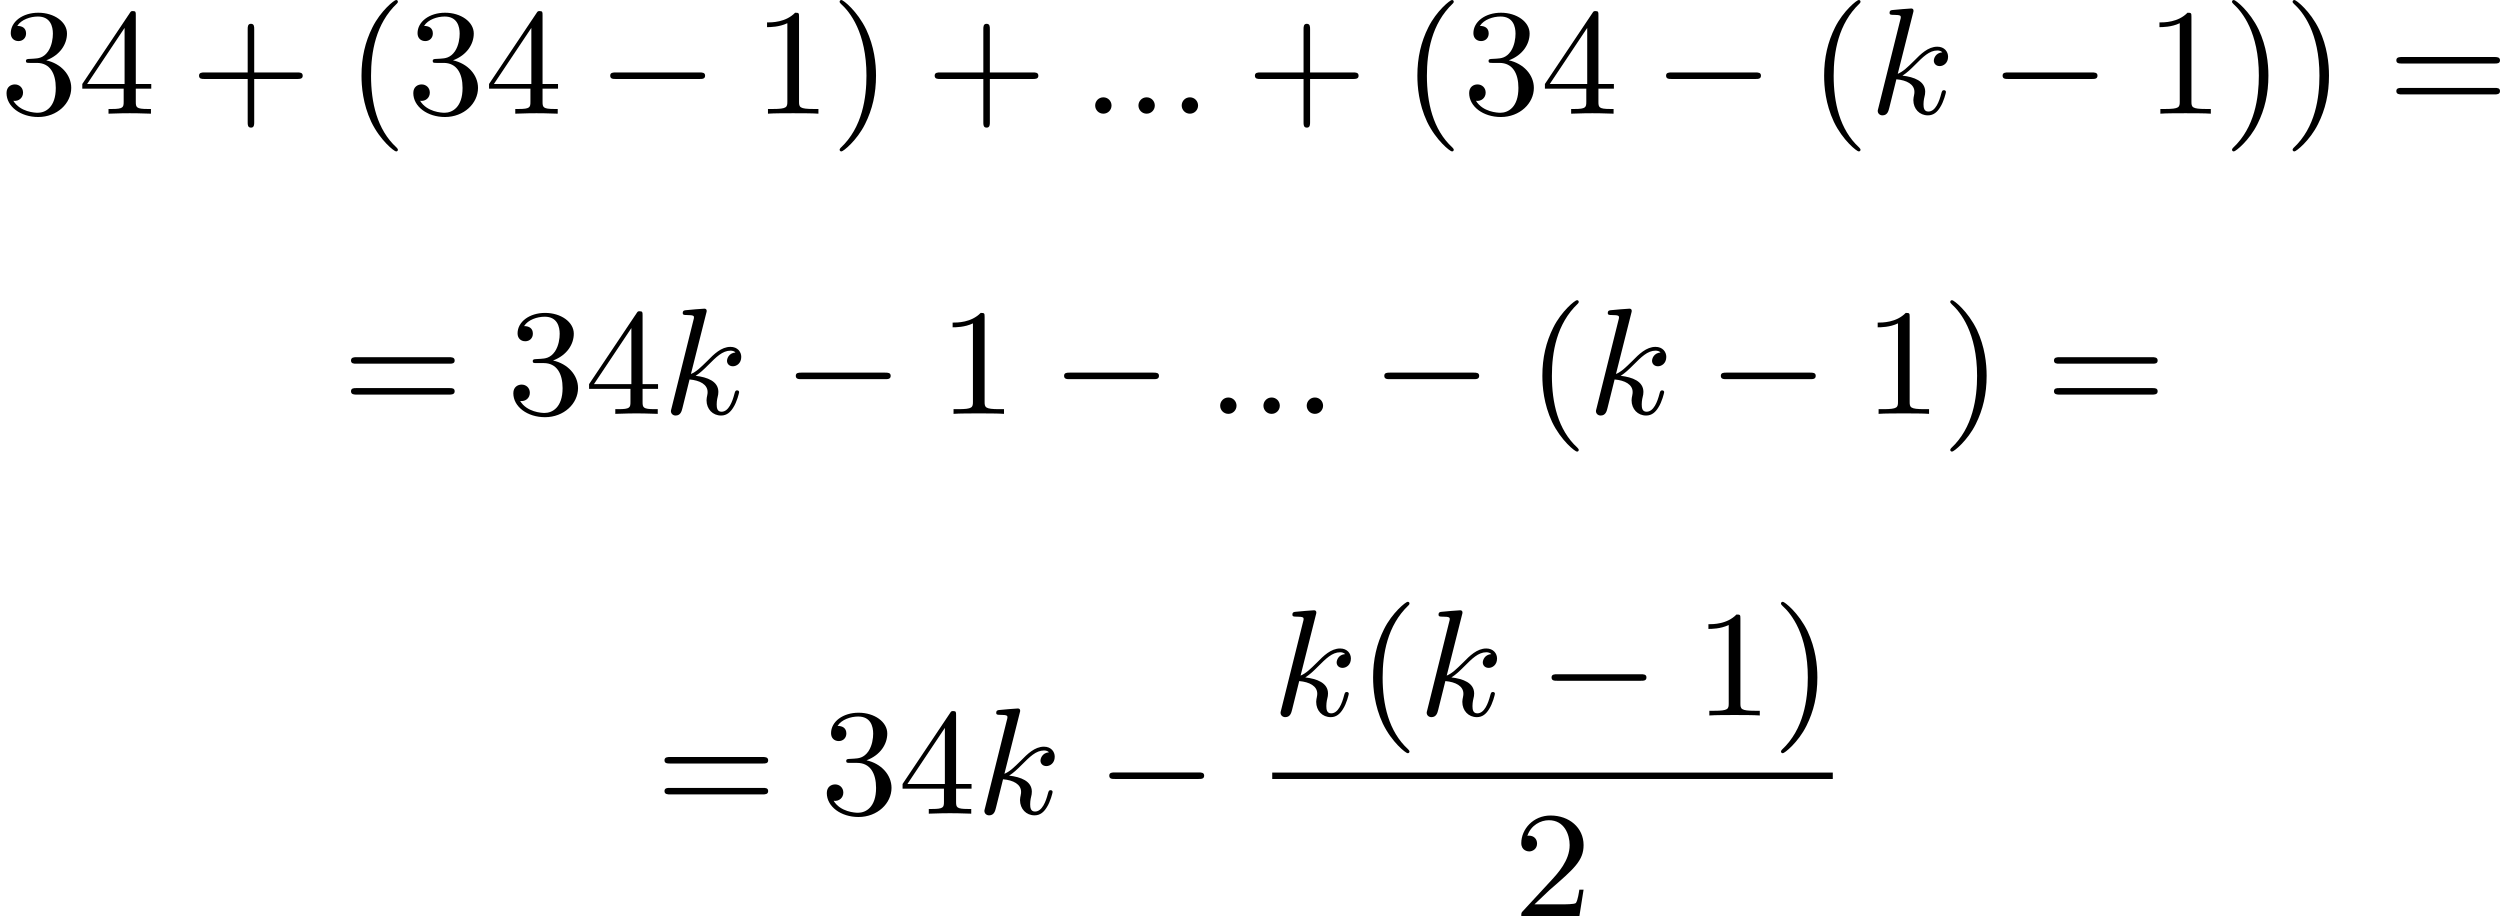 <?xml version='1.0' encoding='UTF-8'?>
<!-- This file was generated by dvisvgm 2.13.3 -->
<svg version='1.1' xmlns='http://www.w3.org/2000/svg' xmlns:xlink='http://www.w3.org/1999/xlink' width='295.776pt' height='108.428pt' viewBox='375.998 926.088 295.776 108.428'>
<defs>
<path id='g3-58' d='M1.757-.484C1.757-.744 1.551-.968 1.273-.968S.789-.744 .789-.484S.995 0 1.273 0S1.757-.224 1.757-.484Z'/>
<path id='g3-107' d='M2.573-5.918C2.609-6.043 2.609-6.061 2.609-6.097C2.609-6.178 2.555-6.223 2.475-6.223C2.349-6.223 1.56-6.151 1.381-6.133C1.291-6.124 1.193-6.115 1.193-5.963C1.193-5.846 1.291-5.846 1.435-5.846C1.856-5.846 1.856-5.783 1.856-5.703C1.856-5.667 1.856-5.649 1.811-5.487L.529-.332C.493-.206 .493-.188 .493-.161C.493-.018 .61 .099 .771 .099C1.067 .099 1.13-.161 1.175-.341L1.596-2.035C2.206-1.982 2.663-1.739 2.663-1.291C2.663-1.237 2.663-1.201 2.636-1.067C2.627-1.031 2.6-.906 2.6-.807C2.6-.278 2.968 .099 3.461 .099C3.802 .099 4.017-.108 4.178-.368C4.402-.708 4.528-1.246 4.528-1.282C4.528-1.327 4.501-1.39 4.411-1.39C4.313-1.39 4.295-1.345 4.25-1.184C4.133-.726 3.909-.126 3.488-.126C3.228-.126 3.201-.359 3.201-.556C3.201-.78 3.255-1.013 3.264-1.031C3.282-1.085 3.3-1.193 3.3-1.3C3.3-1.928 2.645-2.17 1.955-2.251C2.224-2.421 2.421-2.609 2.708-2.896C3.165-3.353 3.542-3.739 4.017-3.739C4.125-3.739 4.241-3.712 4.313-3.631C3.909-3.596 3.811-3.264 3.811-3.138C3.811-2.968 3.936-2.815 4.16-2.815C4.367-2.815 4.654-2.977 4.654-3.371C4.654-3.667 4.438-3.963 4.017-3.963C3.47-3.963 3.031-3.524 2.654-3.138C2.224-2.717 2.008-2.502 1.677-2.358L2.573-5.918Z'/>
<path id='g2-0' d='M6.052-2.053C6.214-2.053 6.384-2.053 6.384-2.251C6.384-2.439 6.205-2.439 6.052-2.439H1.103C.95-2.439 .771-2.439 .771-2.251C.771-2.053 .941-2.053 1.103-2.053H6.052Z'/>
<path id='g6-40' d='M3.058 2.134C3.058 2.089 3.031 2.062 2.977 2C1.82 .941 1.47-.672 1.47-2.242C1.47-3.631 1.739-5.317 3.004-6.519C3.04-6.554 3.058-6.581 3.058-6.626C3.058-6.689 3.013-6.725 2.95-6.725C2.842-6.725 2.035-6.079 1.551-5.102C1.121-4.241 .906-3.318 .906-2.251C.906-1.605 .986-.583 1.479 .475C2.008 1.578 2.842 2.233 2.95 2.233C3.013 2.233 3.058 2.197 3.058 2.134Z'/>
<path id='g6-41' d='M2.672-2.251C2.672-2.986 2.564-3.972 2.098-4.967C1.569-6.07 .735-6.725 .628-6.725C.538-6.725 .52-6.653 .52-6.626C.52-6.581 .538-6.554 .601-6.492C1.121-6.025 2.107-4.806 2.107-2.251C2.107-.968 1.874 .816 .574 2.026C.556 2.053 .52 2.089 .52 2.134C.52 2.161 .538 2.233 .628 2.233C.735 2.233 1.542 1.587 2.026 .61C2.457-.251 2.672-1.175 2.672-2.251Z'/>
<path id='g6-43' d='M6.33-2.053C6.456-2.053 6.644-2.053 6.644-2.242C6.644-2.439 6.474-2.439 6.33-2.439H3.775V-5.003C3.775-5.147 3.775-5.317 3.578-5.317C3.389-5.317 3.389-5.129 3.389-5.003V-2.439H.825C.699-2.439 .511-2.439 .511-2.251C.511-2.053 .681-2.053 .825-2.053H3.389V.511C3.389 .655 3.389 .825 3.587 .825C3.775 .825 3.775 .637 3.775 .511V-2.053H6.33Z'/>
<path id='g6-49' d='M2.726-5.73C2.726-5.954 2.717-5.972 2.493-5.972C1.937-5.398 1.112-5.398 .834-5.398V-5.12C1.004-5.12 1.551-5.12 2.035-5.353V-.717C2.035-.386 2.008-.278 1.175-.278H.888V0C1.21-.027 2.008-.027 2.376-.027S3.551-.027 3.873 0V-.278H3.587C2.753-.278 2.726-.386 2.726-.717V-5.73Z'/>
<path id='g6-50' d='M4.142-1.587H3.891C3.873-1.47 3.802-.941 3.685-.798C3.631-.717 3.013-.717 2.833-.717H1.237L2.125-1.56C3.596-2.833 4.142-3.309 4.142-4.223C4.142-5.254 3.291-5.972 2.188-5.972C1.157-5.972 .457-5.156 .457-4.34C.457-3.891 .843-3.847 .924-3.847C1.121-3.847 1.39-3.99 1.39-4.313C1.39-4.582 1.201-4.779 .924-4.779C.879-4.779 .852-4.779 .816-4.77C1.031-5.407 1.605-5.694 2.089-5.694C3.004-5.694 3.318-4.842 3.318-4.223C3.318-3.309 2.627-2.564 2.197-2.098L.556-.323C.457-.224 .457-.206 .457 0H3.891L4.142-1.587Z'/>
<path id='g6-51' d='M2.735-3.156C3.569-3.47 3.963-4.125 3.963-4.743C3.963-5.434 3.201-5.972 2.268-5.972S.637-5.443 .637-4.761C.637-4.465 .834-4.295 1.094-4.295S1.542-4.483 1.542-4.743C1.542-5.057 1.327-5.192 1.022-5.192C1.255-5.568 1.802-5.747 2.242-5.747C2.986-5.747 3.129-5.156 3.129-4.734C3.129-4.465 3.075-4.035 2.851-3.694C2.573-3.291 2.26-3.273 2-3.255C1.775-3.237 1.757-3.237 1.686-3.237C1.605-3.228 1.533-3.219 1.533-3.12C1.533-3.004 1.605-3.004 1.757-3.004H2.179C2.959-3.004 3.3-2.376 3.3-1.524C3.3-.377 2.69-.054 2.233-.054C2.062-.054 1.193-.099 .789-.762C1.112-.717 1.363-.941 1.363-1.246C1.363-1.542 1.139-1.731 .879-1.731C.655-1.731 .386-1.596 .386-1.219C.386-.421 1.219 .197 2.26 .197C3.38 .197 4.214-.61 4.214-1.524C4.214-2.304 3.596-2.968 2.735-3.156Z'/>
<path id='g6-52' d='M.26-1.757V-1.479H2.708V-.708C2.708-.377 2.681-.278 2.008-.278H1.811V0C2.376-.027 3.004-.027 3.067-.027C3.111-.027 3.757-.027 4.322 0V-.278H4.125C3.452-.278 3.425-.377 3.425-.708V-1.479H4.34V-1.757H3.425V-5.828C3.425-6.007 3.425-6.07 3.255-6.07C3.147-6.07 3.138-6.061 3.058-5.936L.26-1.757ZM.547-1.757L2.762-5.075V-1.757H.547Z'/>
<path id='g6-61' d='M6.348-2.968C6.474-2.968 6.644-2.968 6.644-3.156C6.644-3.353 6.447-3.353 6.312-3.353H.843C.708-3.353 .511-3.353 .511-3.156C.511-2.968 .69-2.968 .807-2.968H6.348ZM6.312-1.139C6.447-1.139 6.644-1.139 6.644-1.336C6.644-1.524 6.474-1.524 6.348-1.524H.807C.69-1.524 .511-1.524 .511-1.336C.511-1.139 .708-1.139 .843-1.139H6.312Z'/>
</defs>
<g id='page5' transform='matrix(2 0 0 2 0 0)'>
<use x='187.999' y='469.769' xlink:href='#g6-51'/>
<use x='192.607' y='469.769' xlink:href='#g6-52'/>
<use x='199.262' y='469.769' xlink:href='#g6-43'/>
<use x='208.478' y='469.769' xlink:href='#g6-40'/>
<use x='212.062' y='469.769' xlink:href='#g6-51'/>
<use x='216.669' y='469.769' xlink:href='#g6-52'/>
<use x='223.325' y='469.769' xlink:href='#g2-0'/>
<use x='232.54' y='469.769' xlink:href='#g6-49'/>
<use x='237.148' y='469.769' xlink:href='#g6-41'/>
<use x='242.779' y='469.769' xlink:href='#g6-43'/>
<use x='251.995' y='469.769' xlink:href='#g3-58'/>
<use x='254.555' y='469.769' xlink:href='#g3-58'/>
<use x='257.114' y='469.769' xlink:href='#g3-58'/>
<use x='261.722' y='469.769' xlink:href='#g6-43'/>
<use x='270.938' y='469.769' xlink:href='#g6-40'/>
<use x='274.521' y='469.769' xlink:href='#g6-51'/>
<use x='279.129' y='469.769' xlink:href='#g6-52'/>
<use x='285.785' y='469.769' xlink:href='#g2-0'/>
<use x='295' y='469.769' xlink:href='#g6-40'/>
<use x='298.584' y='469.769' xlink:href='#g3-107'/>
<use x='305.692' y='469.769' xlink:href='#g2-0'/>
<use x='314.908' y='469.769' xlink:href='#g6-49'/>
<use x='319.515' y='469.769' xlink:href='#g6-41'/>
<use x='323.099' y='469.769' xlink:href='#g6-41'/>
<use x='329.243' y='469.769' xlink:href='#g6-61'/>
<use x='208.251' y='487.526' xlink:href='#g6-61'/>
<use x='217.979' y='487.526' xlink:href='#g6-51'/>
<use x='222.586' y='487.526' xlink:href='#g6-52'/>
<use x='227.194' y='487.526' xlink:href='#g3-107'/>
<use x='234.303' y='487.526' xlink:href='#g2-0'/>
<use x='243.518' y='487.526' xlink:href='#g6-49'/>
<use x='250.174' y='487.526' xlink:href='#g2-0'/>
<use x='259.389' y='487.526' xlink:href='#g3-58'/>
<use x='261.949' y='487.526' xlink:href='#g3-58'/>
<use x='264.509' y='487.526' xlink:href='#g3-58'/>
<use x='269.116' y='487.526' xlink:href='#g2-0'/>
<use x='278.332' y='487.526' xlink:href='#g6-40'/>
<use x='281.915' y='487.526' xlink:href='#g3-107'/>
<use x='289.024' y='487.526' xlink:href='#g2-0'/>
<use x='298.24' y='487.526' xlink:href='#g6-49'/>
<use x='302.847' y='487.526' xlink:href='#g6-41'/>
<use x='308.991' y='487.526' xlink:href='#g6-61'/>
<use x='226.796' y='511.177' xlink:href='#g6-61'/>
<use x='236.523' y='511.177' xlink:href='#g6-51'/>
<use x='241.131' y='511.177' xlink:href='#g6-52'/>
<use x='245.738' y='511.177' xlink:href='#g3-107'/>
<use x='252.847' y='511.177' xlink:href='#g2-0'/>
<use x='263.258' y='505.368' xlink:href='#g3-107'/>
<use x='268.319' y='505.368' xlink:href='#g6-40'/>
<use x='271.903' y='505.368' xlink:href='#g3-107'/>
<use x='279.011' y='505.368' xlink:href='#g2-0'/>
<use x='288.227' y='505.368' xlink:href='#g6-49'/>
<use x='292.834' y='505.368' xlink:href='#g6-41'/>
<rect x='263.258' y='508.746' height='.379' width='33.16'/>
<use x='277.534' y='517.258' xlink:href='#g6-50'/>
</g>
</svg>